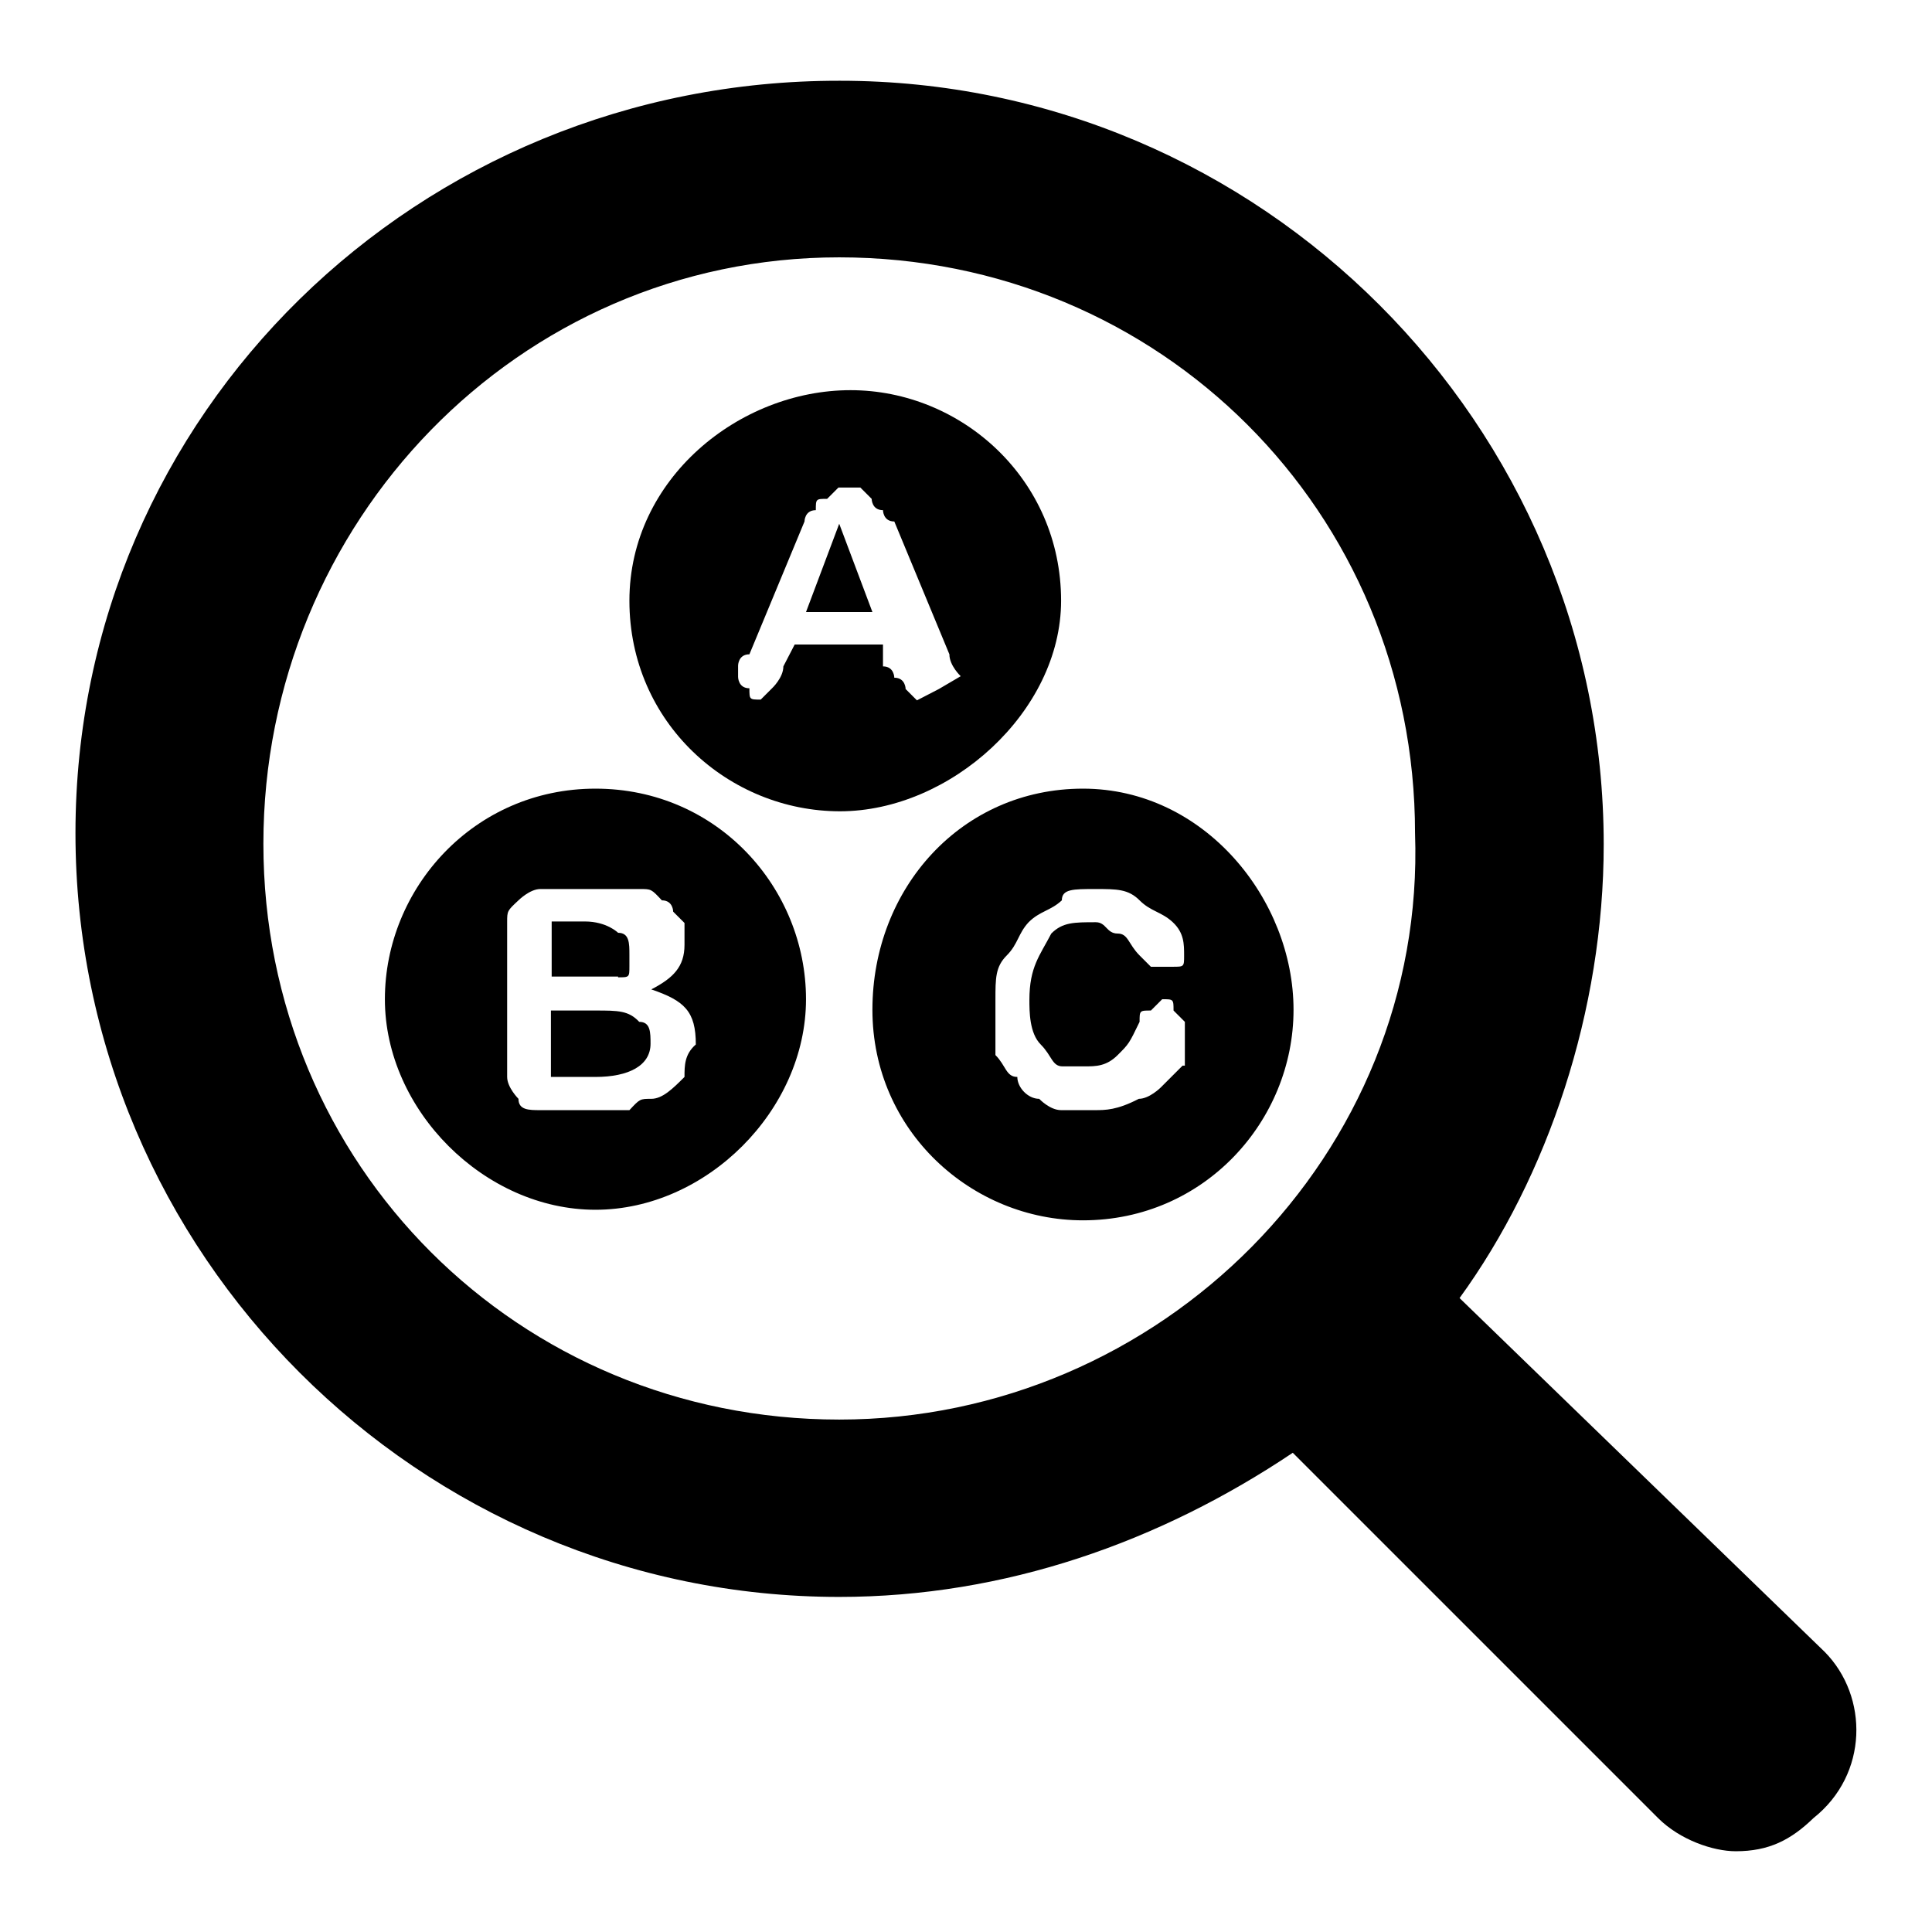 <?xml version="1.0" encoding="utf-8"?>
<!-- Svg Vector Icons : http://www.onlinewebfonts.com/icon -->
<!DOCTYPE svg PUBLIC "-//W3C//DTD SVG 1.1//EN" "http://www.w3.org/Graphics/SVG/1.1/DTD/svg11.dtd">
<svg version="1.1" xmlns="http://www.w3.org/2000/svg" xmlns:xlink="http://www.w3.org/1999/xlink" x="0px" y="0px" viewBox="0 0 256 256" enable-background="new 0 0 256 256" xml:space="preserve">
<g> <path fill="#000000" d="M241.8,218.9L193.4,172c11.7-16.1,19.1-38.1,19.1-60.1c0-55.7-45.5-101.2-101.2-101.2 C55.5,10.6,10,54.7,10,110.4c0,55.7,45.5,101.2,101.2,101.2c22,0,42.5-7.3,60.1-19.1l48.4,48.4c2.9,2.9,7.3,4.4,10.3,4.4 c4.4,0,7.3-1.5,10.3-4.4C247.6,235.1,247.6,224.8,241.8,218.9z M111.2,188.1c-42.5,0-76.3-33.7-76.3-76.3 c0-42.5,33.7-77.7,76.3-77.7c42.5,0,76.3,33.7,76.3,76.3C189,152.9,153.8,188.1,111.2,188.1z"/> <path fill="#000000" d="M140.6,79.6c0-16.1-13.2-27.9-27.9-27.9c-14.7,0-29.3,11.7-29.3,27.9s13.2,27.9,27.9,27.9 C125.9,107.5,140.6,94.3,140.6,79.6z M124.4,91.3l-2.9,1.5l-1.5-1.5c0,0,0-1.5-1.5-1.5c0,0,0-1.5-1.5-1.5v-2.9h-11.7l-1.5,2.9 c0,1.5-1.5,2.9-1.5,2.9l-1.5,1.5c-1.5,0-1.5,0-1.5-1.5c-1.5,0-1.5-1.5-1.5-1.5v-1.5c0,0,0-1.5,1.5-1.5l7.3-17.6c0,0,0-1.5,1.5-1.5 c0-1.5,0-1.5,1.5-1.5l1.5-1.5h2.9l1.5,1.5c0,0,0,1.5,1.5,1.5c0,0,0,1.5,1.5,1.5l7.3,17.6c0,1.5,1.5,2.9,1.5,2.9L124.4,91.3z"/> <path fill="#000000" d="M106.8,81.1h8.8l-4.4-11.7L106.8,81.1z M78.9,133.9h-5.9v8.8h5.9c4.4,0,7.3-1.5,7.3-4.4 c0-1.5,0-2.9-1.5-2.9C83.3,133.9,81.9,133.9,78.9,133.9z M81.9,129.5c1.5,0,1.5,0,1.5-1.5v-1.5c0-1.5,0-2.9-1.5-2.9 c0,0-1.5-1.5-4.4-1.5h-4.4v7.3H81.9L81.9,129.5z"/> <path fill="#000000" d="M78.9,104.5c-16.1,0-27.9,13.2-27.9,27.9c0,14.7,13.2,27.9,27.9,27.9s27.9-13.2,27.9-27.9 C106.8,117.7,95.1,104.5,78.9,104.5z M90.7,142.7c-1.5,1.5-2.9,2.9-4.4,2.9c-1.5,0-1.5,0-2.9,1.5H71.6c-1.5,0-2.9,0-2.9-1.5 c0,0-1.5-1.5-1.5-2.9v-20.5c0-1.5,0-1.5,1.5-2.9c0,0,1.5-1.5,2.9-1.5h13.2c1.5,0,1.5,0,2.9,1.5c1.5,0,1.5,1.5,1.5,1.5l1.5,1.5v2.9 c0,2.9-1.5,4.4-4.4,5.9c4.4,1.5,5.9,2.9,5.9,7.3C90.7,139.7,90.7,141.2,90.7,142.7z M143.5,104.5c-16.1,0-27.9,13.2-27.9,29.3 c0,16.1,13.2,27.9,27.9,27.9c16.1,0,27.9-13.2,27.9-27.9C171.4,119.2,159.6,104.5,143.5,104.5z M156.7,141.2l-2.9,2.9 c0,0-1.5,1.5-2.9,1.5c-2.9,1.5-4.4,1.5-5.9,1.5h-4.4c-1.5,0-2.9-1.5-2.9-1.5c-1.5,0-2.9-1.5-2.9-2.9c-1.5,0-1.5-1.5-2.9-2.9v-2.9 v-4.4c0-2.9,0-4.4,1.5-5.9c1.5-1.5,1.5-2.9,2.9-4.4c1.5-1.5,2.9-1.5,4.4-2.9c0-1.5,1.5-1.5,4.4-1.5c2.9,0,4.4,0,5.9,1.5 c1.5,1.5,2.9,1.5,4.4,2.9s1.5,2.9,1.5,4.4c0,1.5,0,1.5-1.5,1.5h-2.9l-1.5-1.5c-1.5-1.5-1.5-2.9-2.9-2.9c-1.5,0-1.5-1.5-2.9-1.5 c-2.9,0-4.4,0-5.9,1.5c-1.5,2.9-2.9,4.4-2.9,8.8c0,1.5,0,4.4,1.5,5.9c1.5,1.5,1.5,2.9,2.9,2.9h2.9c1.5,0,2.9,0,4.4-1.5 c1.5-1.5,1.5-1.5,2.9-4.4c0-1.5,0-1.5,1.5-1.5l1.5-1.5c1.5,0,1.5,0,1.5,1.5l1.5,1.5V141.2L156.7,141.2z"/></g>
</svg>